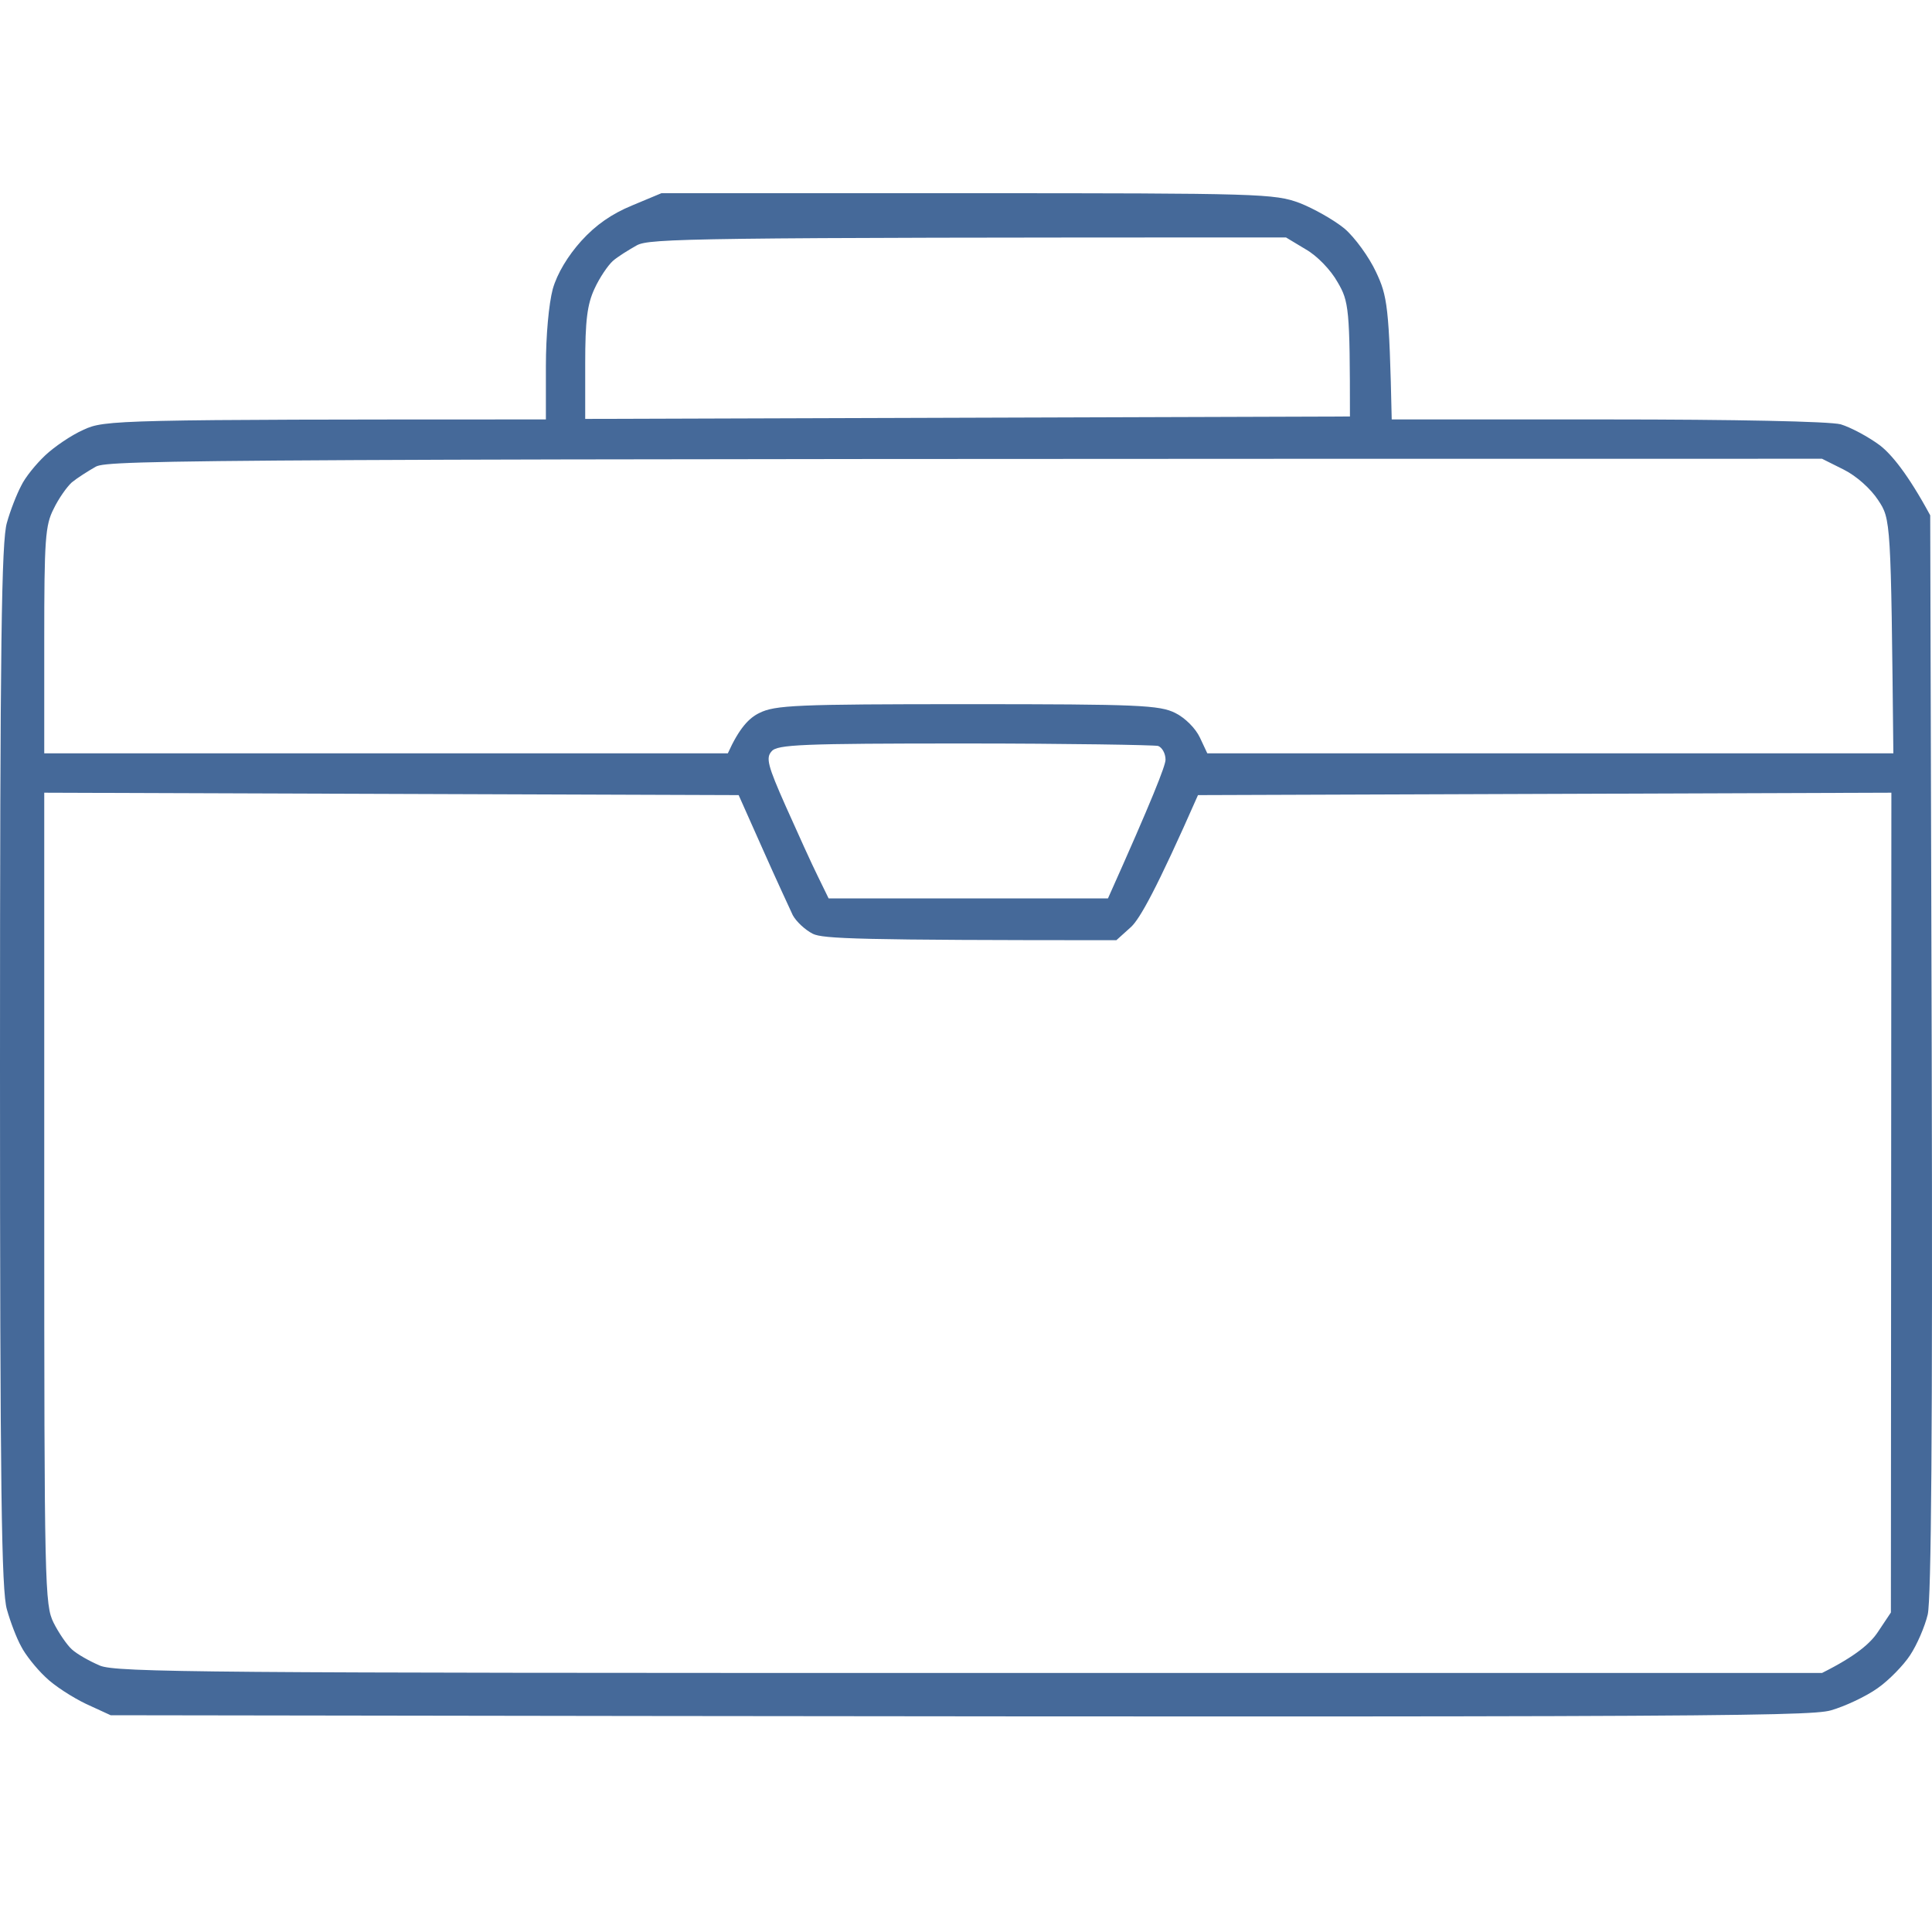 <?xml version="1.0" encoding="UTF-8"?> <svg xmlns="http://www.w3.org/2000/svg" width="40" height="40" viewBox="0 0 40 40" fill="none"> <path fill-rule="evenodd" clip-rule="evenodd" d="M13.694 4H20.038C26.106 4 26.391 4.01 26.91 4.204C27.195 4.316 27.613 4.55 27.837 4.733C28.051 4.916 28.346 5.324 28.488 5.629C28.723 6.128 28.763 6.332 28.814 8.684H33.274C35.901 8.684 37.876 8.724 38.11 8.785C38.314 8.847 38.68 9.04 38.925 9.223C39.159 9.406 39.495 9.804 39.963 10.669L39.994 21.818C40.014 29.638 39.984 33.099 39.912 33.425C39.851 33.68 39.688 34.056 39.546 34.27C39.413 34.474 39.108 34.789 38.874 34.952C38.63 35.126 38.192 35.329 37.907 35.411C37.438 35.543 34.995 35.563 2.291 35.512L1.782 35.278C1.507 35.146 1.12 34.901 0.937 34.718C0.743 34.535 0.519 34.25 0.438 34.087C0.346 33.924 0.214 33.578 0.143 33.323C0.031 32.947 0 30.849 0 22.073C0 13.296 0.031 11.198 0.143 10.822C0.214 10.567 0.346 10.231 0.438 10.058C0.519 9.885 0.743 9.61 0.937 9.427C1.12 9.254 1.476 9.009 1.731 8.897C2.169 8.694 2.383 8.684 11.302 8.684V7.584C11.302 6.943 11.363 6.291 11.444 5.985C11.536 5.66 11.76 5.293 12.035 4.988C12.34 4.652 12.666 4.428 13.084 4.255L13.694 4ZM12.686 5.405C12.585 5.497 12.412 5.751 12.31 5.975C12.157 6.301 12.116 6.637 12.116 7.533V8.673L27.949 8.623C27.949 6.393 27.928 6.24 27.694 5.843C27.552 5.588 27.267 5.293 27.032 5.161L26.625 4.916C14.265 4.916 13.45 4.937 13.185 5.079C13.022 5.171 12.788 5.313 12.686 5.405V5.405ZM1.487 9.987C1.385 10.079 1.212 10.323 1.11 10.537C0.937 10.873 0.916 11.168 0.916 13.255V15.597H15.069C15.303 15.078 15.507 14.864 15.721 14.762C16.046 14.599 16.484 14.579 20.038 14.579C23.581 14.579 24.009 14.599 24.334 14.762C24.538 14.864 24.752 15.078 24.843 15.271L24.996 15.597H39.2C39.149 10.761 39.149 10.751 38.884 10.353C38.731 10.119 38.436 9.854 38.171 9.722L37.723 9.498C4.032 9.498 2.26 9.518 1.985 9.661C1.823 9.753 1.599 9.895 1.487 9.987ZM16.27 16.697C16.515 17.246 16.81 17.898 16.932 18.142L17.156 18.601H22.939C23.856 16.554 24.131 15.851 24.131 15.729C24.131 15.597 24.059 15.475 23.978 15.444C23.896 15.424 22.094 15.393 19.966 15.393C16.606 15.393 16.087 15.414 15.975 15.556C15.853 15.689 15.894 15.851 16.27 16.697V16.697ZM0.916 24.811C0.916 32.855 0.927 33.232 1.11 33.598C1.212 33.802 1.385 34.056 1.487 34.148C1.599 34.25 1.853 34.392 2.067 34.484C2.403 34.627 4.327 34.637 20.088 34.637H37.723C38.436 34.28 38.731 34.016 38.884 33.782L39.149 33.385L39.159 16.412L24.803 16.462C23.937 18.427 23.601 19.018 23.418 19.191L23.113 19.466C17.747 19.466 17.044 19.436 16.83 19.334C16.668 19.252 16.484 19.079 16.413 18.947C16.352 18.814 16.067 18.203 15.792 17.582L15.293 16.462L0.916 16.412V24.811Z" fill="#456999"></path> </svg> 